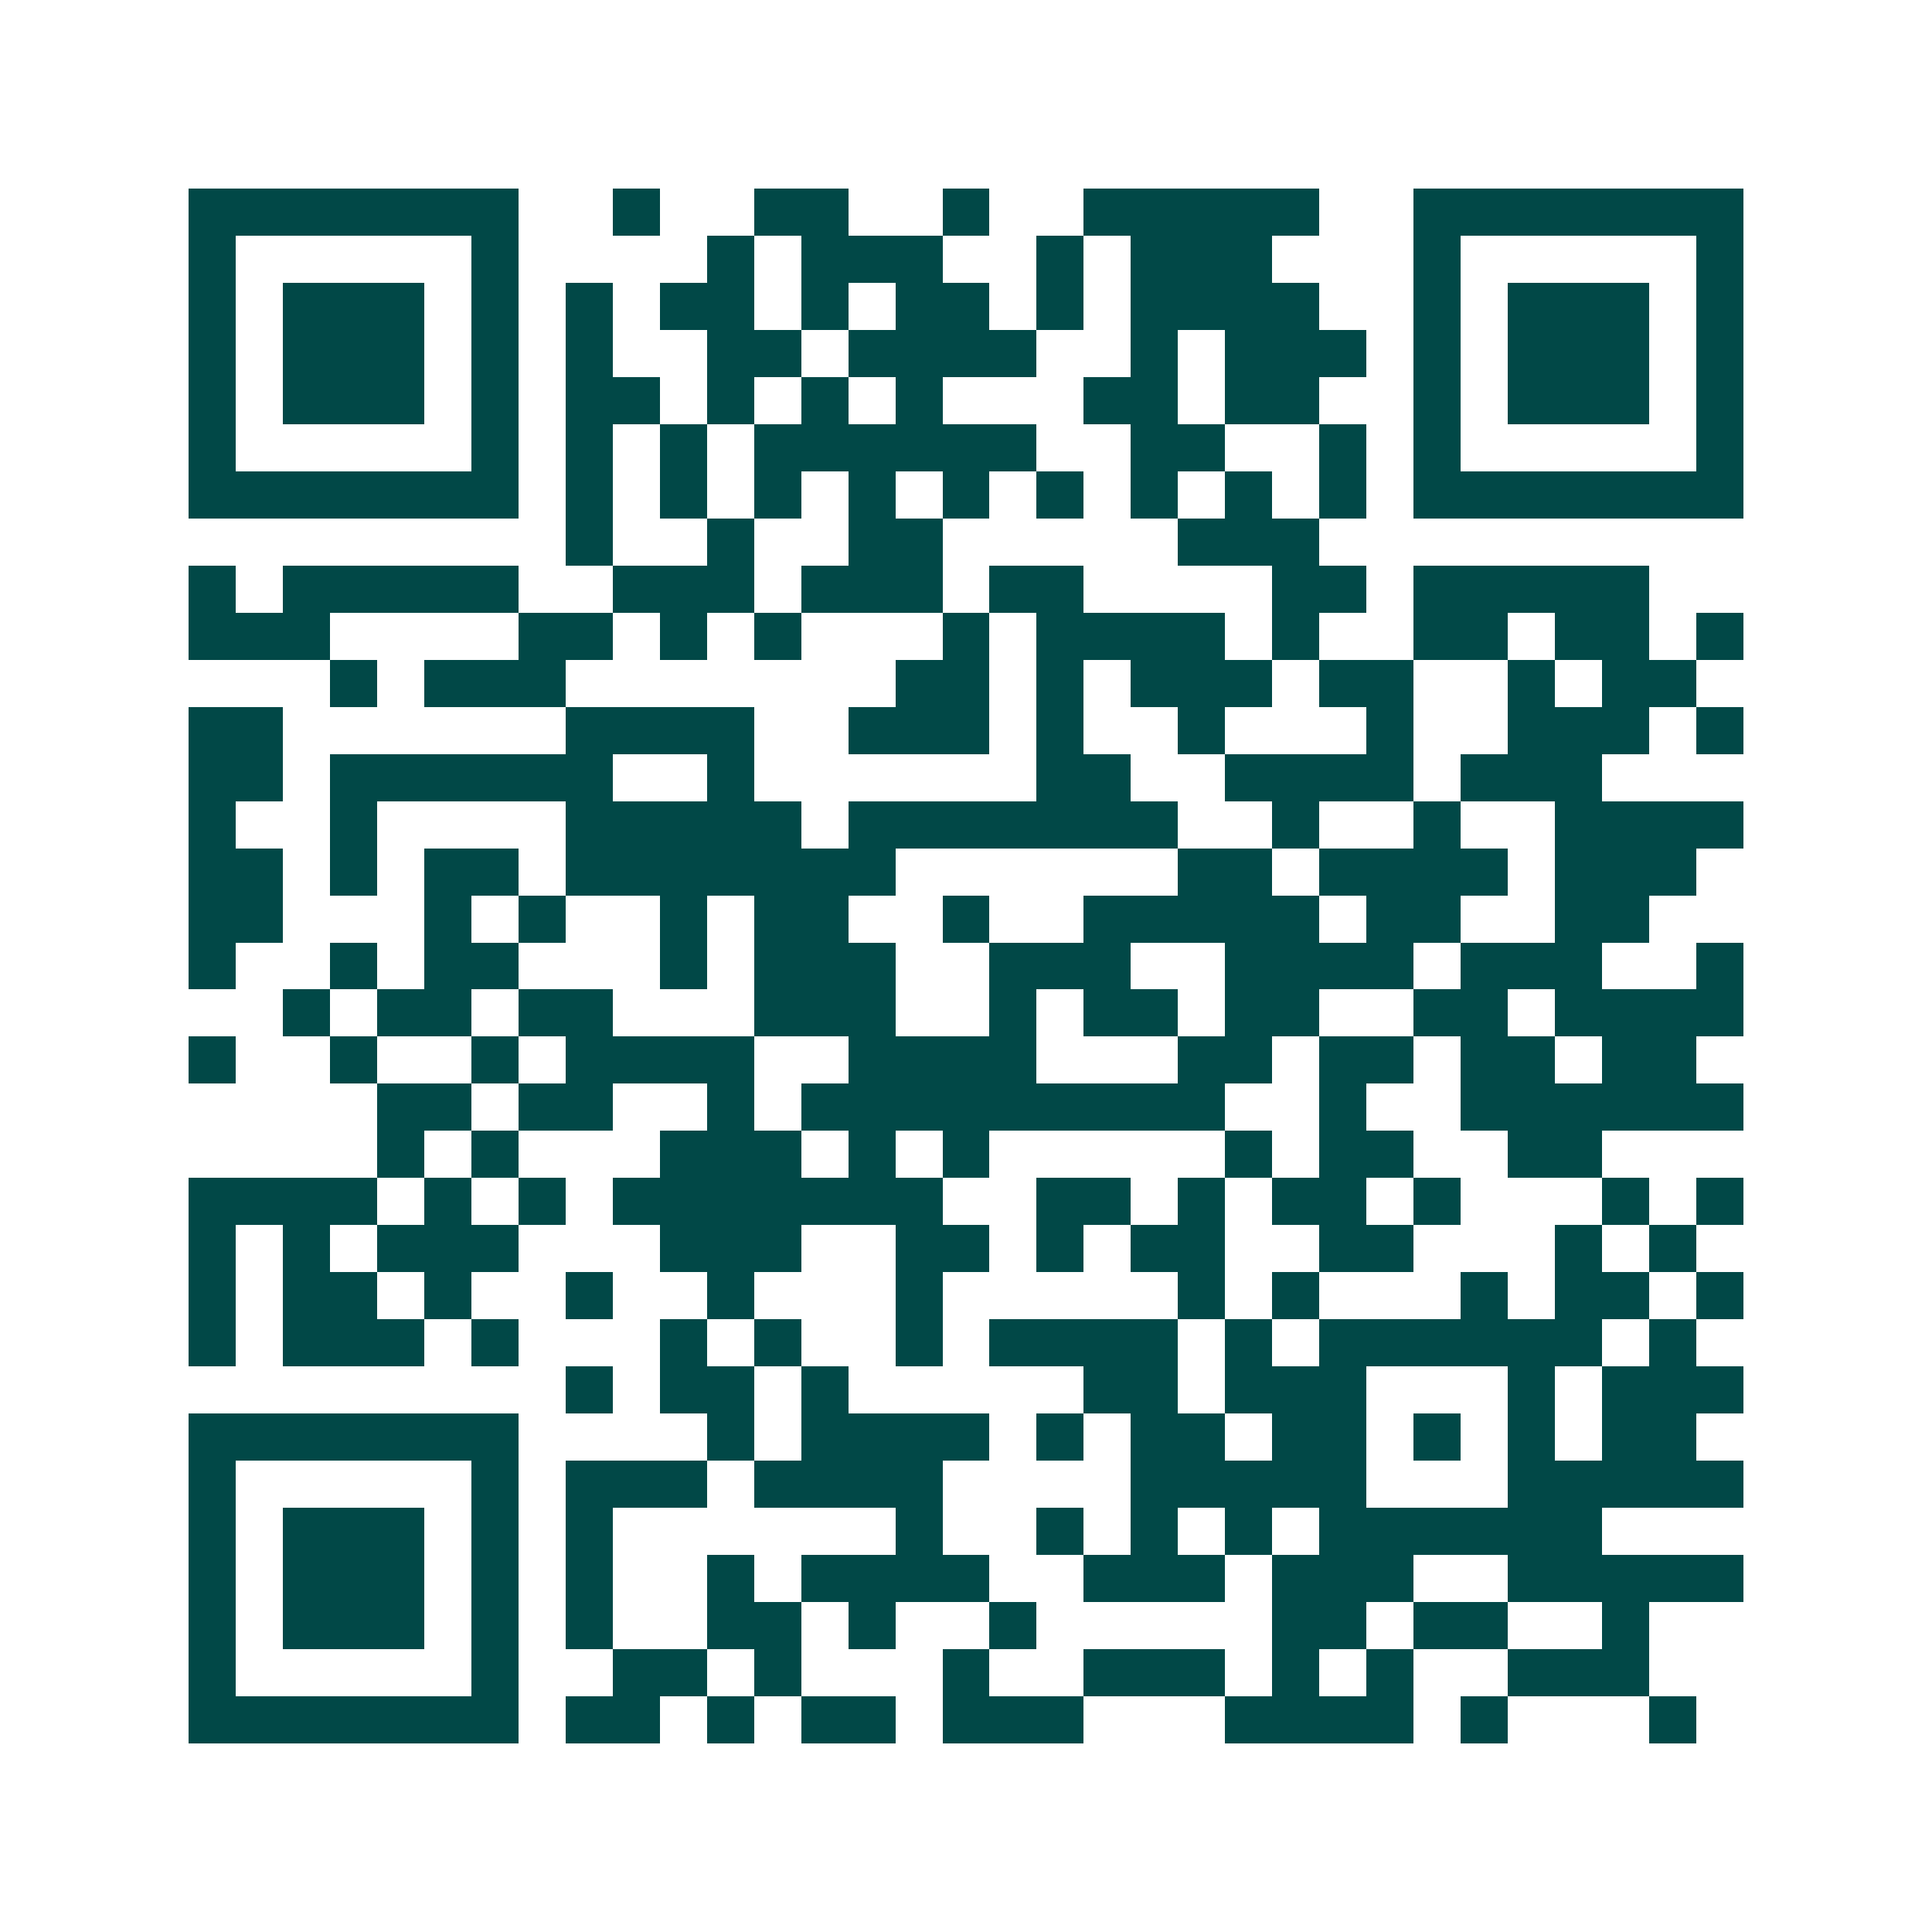 <svg xmlns="http://www.w3.org/2000/svg" width="200" height="200" viewBox="0 0 41 41" shape-rendering="crispEdges"><path fill="#ffffff" d="M0 0h41v41H0z"/><path stroke="#014847" d="M4 4.5h7m2 0h1m2 0h2m2 0h1m2 0h5m2 0h7M4 5.5h1m5 0h1m4 0h1m1 0h3m2 0h1m1 0h3m3 0h1m5 0h1M4 6.5h1m1 0h3m1 0h1m1 0h1m1 0h2m1 0h1m1 0h2m1 0h1m1 0h4m2 0h1m1 0h3m1 0h1M4 7.5h1m1 0h3m1 0h1m1 0h1m2 0h2m1 0h4m2 0h1m1 0h3m1 0h1m1 0h3m1 0h1M4 8.5h1m1 0h3m1 0h1m1 0h2m1 0h1m1 0h1m1 0h1m3 0h2m1 0h2m2 0h1m1 0h3m1 0h1M4 9.5h1m5 0h1m1 0h1m1 0h1m1 0h6m2 0h2m2 0h1m1 0h1m5 0h1M4 10.5h7m1 0h1m1 0h1m1 0h1m1 0h1m1 0h1m1 0h1m1 0h1m1 0h1m1 0h1m1 0h7M12 11.5h1m2 0h1m2 0h2m5 0h3M4 12.5h1m1 0h5m2 0h3m1 0h3m1 0h2m4 0h2m1 0h5M4 13.5h3m4 0h2m1 0h1m1 0h1m3 0h1m1 0h4m1 0h1m2 0h2m1 0h2m1 0h1M7 14.5h1m1 0h3m7 0h2m1 0h1m1 0h3m1 0h2m2 0h1m1 0h2M4 15.5h2m6 0h4m2 0h3m1 0h1m2 0h1m3 0h1m2 0h3m1 0h1M4 16.5h2m1 0h6m2 0h1m6 0h2m2 0h4m1 0h3M4 17.5h1m2 0h1m4 0h5m1 0h7m2 0h1m2 0h1m2 0h4M4 18.5h2m1 0h1m1 0h2m1 0h7m6 0h2m1 0h4m1 0h3M4 19.5h2m3 0h1m1 0h1m2 0h1m1 0h2m2 0h1m2 0h5m1 0h2m2 0h2M4 20.5h1m2 0h1m1 0h2m3 0h1m1 0h3m2 0h3m2 0h4m1 0h3m2 0h1M6 21.5h1m1 0h2m1 0h2m3 0h3m2 0h1m1 0h2m1 0h2m2 0h2m1 0h4M4 22.5h1m2 0h1m2 0h1m1 0h4m2 0h4m3 0h2m1 0h2m1 0h2m1 0h2M8 23.5h2m1 0h2m2 0h1m1 0h9m2 0h1m2 0h6M8 24.5h1m1 0h1m3 0h3m1 0h1m1 0h1m5 0h1m1 0h2m2 0h2M4 25.5h4m1 0h1m1 0h1m1 0h7m2 0h2m1 0h1m1 0h2m1 0h1m3 0h1m1 0h1M4 26.5h1m1 0h1m1 0h3m3 0h3m2 0h2m1 0h1m1 0h2m2 0h2m3 0h1m1 0h1M4 27.5h1m1 0h2m1 0h1m2 0h1m2 0h1m3 0h1m5 0h1m1 0h1m3 0h1m1 0h2m1 0h1M4 28.5h1m1 0h3m1 0h1m3 0h1m1 0h1m2 0h1m1 0h4m1 0h1m1 0h6m1 0h1M12 29.5h1m1 0h2m1 0h1m5 0h2m1 0h3m3 0h1m1 0h3M4 30.5h7m4 0h1m1 0h4m1 0h1m1 0h2m1 0h2m1 0h1m1 0h1m1 0h2M4 31.5h1m5 0h1m1 0h3m1 0h4m4 0h5m3 0h5M4 32.5h1m1 0h3m1 0h1m1 0h1m6 0h1m2 0h1m1 0h1m1 0h1m1 0h6M4 33.5h1m1 0h3m1 0h1m1 0h1m2 0h1m1 0h4m2 0h3m1 0h3m2 0h5M4 34.5h1m1 0h3m1 0h1m1 0h1m2 0h2m1 0h1m2 0h1m5 0h2m1 0h2m2 0h1M4 35.5h1m5 0h1m2 0h2m1 0h1m3 0h1m2 0h3m1 0h1m1 0h1m2 0h3M4 36.5h7m1 0h2m1 0h1m1 0h2m1 0h3m3 0h4m1 0h1m3 0h1"/></svg>
